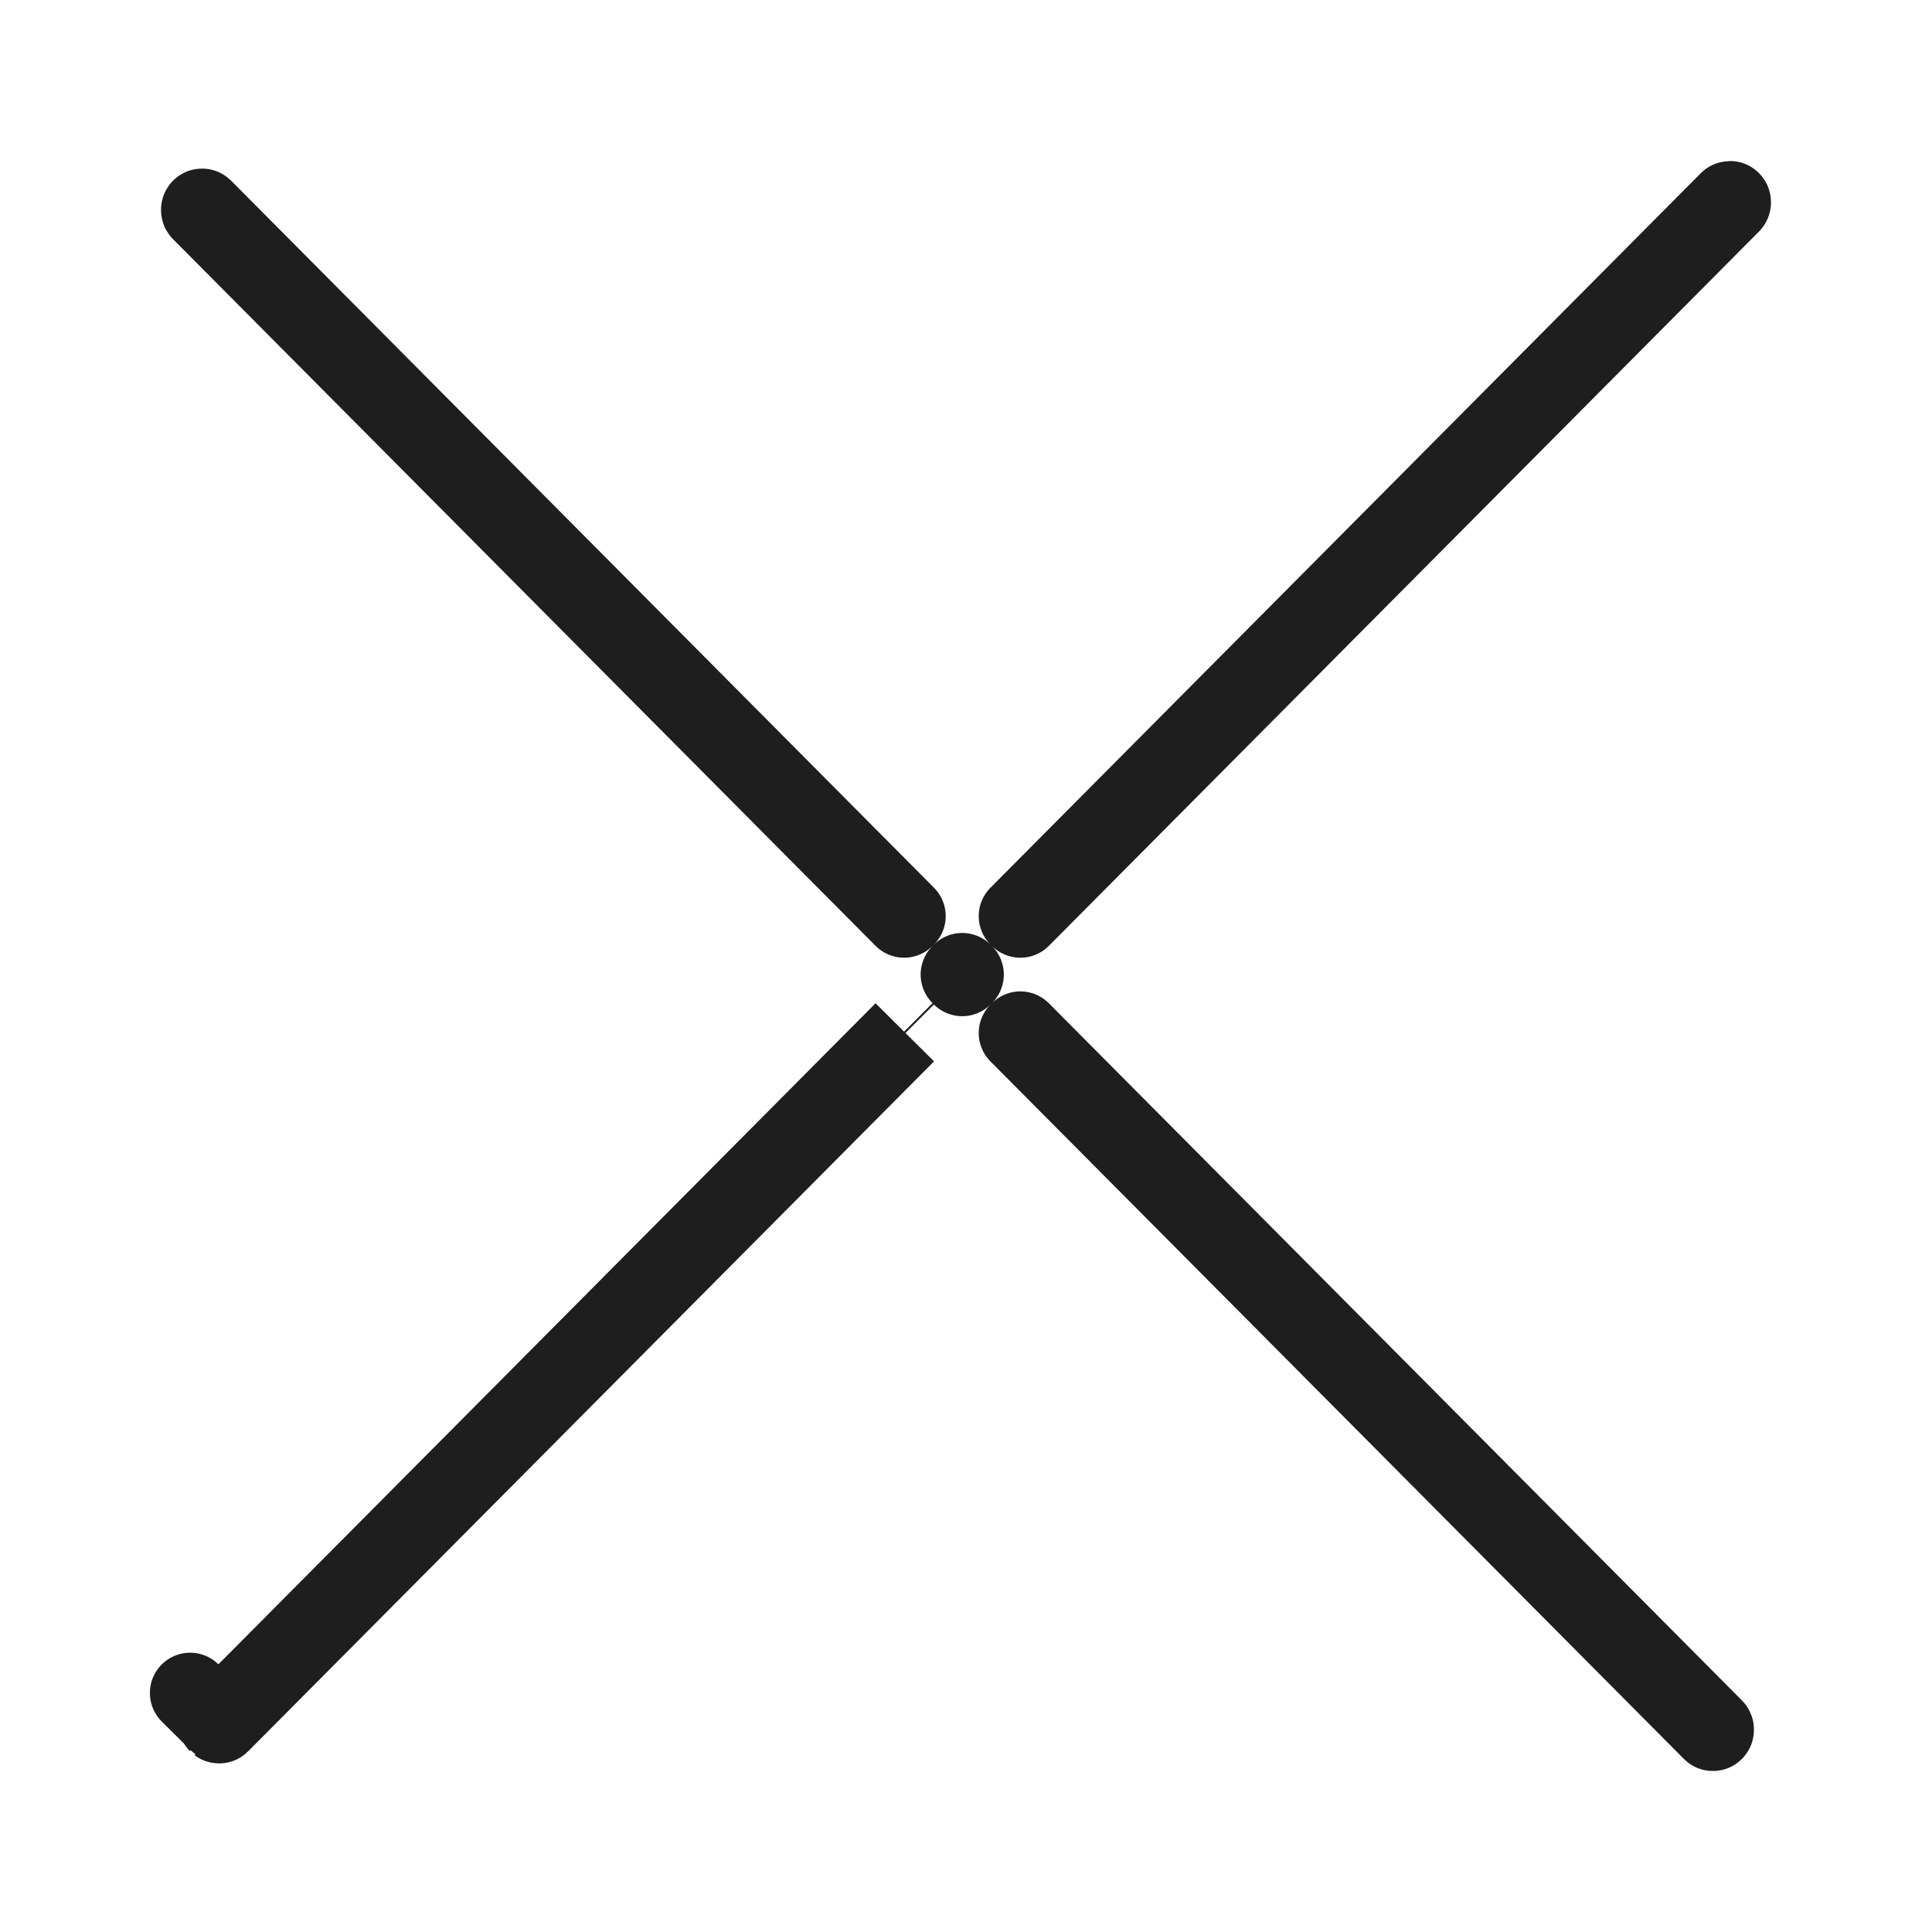 <svg width="48" height="48" viewBox="0 0 48 48" fill="none" xmlns="http://www.w3.org/2000/svg">
<path d="M22.462 25.631L5.431 42.763L4.724 42.061L5.431 42.763C5.427 42.767 5.426 42.77 5.425 42.772C5.424 42.775 5.423 42.779 5.423 42.784C5.423 42.79 5.424 42.794 5.425 42.797C5.426 42.799 5.427 42.802 5.431 42.806M22.462 25.631L5.431 42.806M22.462 25.631L22.496 25.665M22.462 25.631L22.496 25.665M5.431 42.806C5.435 42.809 5.437 42.81 5.437 42.81C5.439 42.811 5.441 42.811 5.444 42.811C5.447 42.811 5.449 42.811 5.45 42.81C5.451 42.81 5.453 42.809 5.456 42.806L22.496 25.665M5.431 42.806L22.496 25.665M42.992 5.048L25.35 22.794L25.316 22.761L42.967 5.006C42.97 5.002 42.972 5.001 42.973 5.001L42.973 5.001C42.974 5.001 42.976 5 42.979 5C42.982 5 42.984 5.001 42.986 5.001C42.986 5.001 42.988 5.002 42.992 5.006C42.995 5.009 42.997 5.012 42.998 5.014C42.999 5.017 43 5.022 43 5.027C43 5.032 42.999 5.036 42.998 5.039C42.997 5.042 42.995 5.044 42.992 5.048ZM5.033 5.194L22.496 22.761L22.462 22.794L5.008 5.237C5.005 5.233 5.003 5.23 5.002 5.228C5.001 5.225 5 5.221 5 5.216C5 5.21 5.001 5.206 5.002 5.203C5.003 5.201 5.005 5.198 5.008 5.194C5.012 5.191 5.014 5.19 5.014 5.19L5.014 5.19C5.016 5.189 5.018 5.189 5.021 5.189C5.024 5.189 5.026 5.189 5.027 5.19L5.027 5.19C5.028 5.19 5.03 5.191 5.033 5.194ZM23.906 24.179L23.94 24.213L23.906 24.247L23.873 24.213L23.906 24.179ZM25.316 25.665L25.35 25.631L42.569 42.952C42.573 42.956 42.574 42.958 42.575 42.961C42.576 42.964 42.577 42.968 42.577 42.973C42.577 42.978 42.576 42.983 42.575 42.986C42.575 42.986 42.574 42.987 42.574 42.988C42.573 42.99 42.572 42.992 42.569 42.994C42.565 42.998 42.563 42.999 42.563 42.999C42.561 42.999 42.559 43 42.556 43C42.553 43 42.551 42.999 42.55 42.999C42.549 42.999 42.547 42.998 42.544 42.994L25.316 25.665Z" stroke="#1E1E1E" stroke-width="2" stroke-linejoin="round"/>
</svg>
